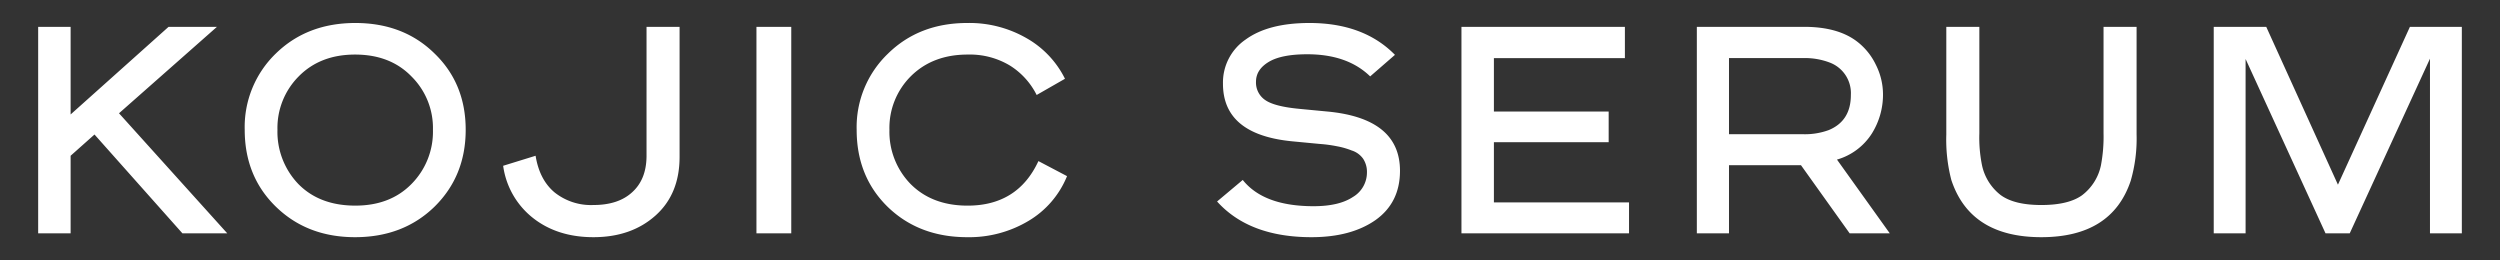 <svg viewBox="0 0 663 69" height="69" width="663" xmlns:xlink="http://www.w3.org/1999/xlink" xmlns="http://www.w3.org/2000/svg">
  <rect x="0" y="0" width="663" height="69" fill="#333333" stroke="none"/>
  <defs>
    <clipPath id="clip-Custom_Size_1">
      <rect height="69" width="663"></rect>
    </clipPath>
  </defs>
  <g clip-path="url(#clip-Custom_Size_1)" data-name="Custom Size – 1" id="Custom_Size_1">
    <path fill="#fff" transform="translate(9.761 5.618)" d="M47.774,1.5,21.8,24.422,50.513,56.266H38.62L15.3,30.055,8.967,35.689V56.266H.36V1.5H8.967V24.735L34.943,1.5ZM55.137,28.8A27.075,27.075,0,0,1,63.43,8.539Q71.724.48,84.477.48t20.969,8.059Q113.74,16.52,113.74,28.8t-8.294,20.421Q97.152,57.284,84.4,57.283q-12.675,0-20.969-8.059T55.137,28.8Zm8.685,0a19.98,19.98,0,0,0,5.555,14.4q5.633,5.712,15.1,5.712,9.232,0,14.866-5.712a19.684,19.684,0,0,0,5.712-14.4,19.231,19.231,0,0,0-5.712-14.162Q93.71,8.852,84.4,8.852q-9.233,0-14.944,5.79A19.37,19.37,0,0,0,63.821,28.8ZM161.7,1.5h8.763V36q0,9.858-6.416,15.57t-16.431,5.712q-9.624,0-16.118-5.164a21.28,21.28,0,0,1-7.824-13.771l8.607-2.66q1.017,6.338,5.007,9.7a15.474,15.474,0,0,0,10.328,3.364q6.572,0,10.25-3.364,3.756-3.364,3.834-9.467Zm29.149,0h9.233V56.266h-9.233Zm81.822,13.771-7.511,4.3a19.467,19.467,0,0,0-7.12-7.824,20.647,20.647,0,0,0-11.189-2.895q-9.234,0-15.022,5.712a19.323,19.323,0,0,0-5.712,14.24,19.829,19.829,0,0,0,5.633,14.4q5.71,5.712,15.1,5.712,13.3,0,18.778-11.814l7.589,3.99a24.5,24.5,0,0,1-10.25,11.893,30.693,30.693,0,0,1-16.2,4.3q-12.754,0-21.047-7.981-8.295-8.059-8.294-20.5a26.98,26.98,0,0,1,8.294-20.186Q234.013.48,246.769.48a30.365,30.365,0,0,1,15.648,3.99A25.265,25.265,0,0,1,272.667,15.268Zm62.163,7.981,7.355.7q19.327,1.8,19.326,15.727,0,8.45-6.494,13.066-6.493,4.538-16.978,4.538-16.51,0-25.037-9.467l6.807-5.712q5.554,6.963,18.778,6.964,6.728,0,10.406-2.425a7.533,7.533,0,0,0,3.756-6.494,6.356,6.356,0,0,0-1.017-3.677,5.887,5.887,0,0,0-3.051-2.191,20.553,20.553,0,0,0-3.834-1.1,36.81,36.81,0,0,0-4.616-.626l-7.355-.7q-18.309-1.8-18.309-15.257A13.8,13.8,0,0,1,320.59,4.862Q326.613.48,337.49.48q14.4,0,22.69,8.45l-6.572,5.712q-6.024-5.868-16.665-5.868-6.886,0-10.25,2.034t-3.364,5.242a5.6,5.6,0,0,0,2.425,4.851Q328.18,22.623,334.83,23.248ZM421.162,1.5V9.791H386.422V23.953h30.436V32.09H386.422V48.051h35.835v8.215H377.816V1.5Zm19.079,0h28.48q8.84,0,13.927,3.834a16.992,16.992,0,0,1,5.086,6.259,17.444,17.444,0,0,1,1.878,7.9,19.441,19.441,0,0,1-2.973,10.328,16.314,16.314,0,0,1-9.233,6.885l14.005,19.56H480.77L467.86,38.193H448.769V56.266h-8.528Zm8.528,28.48h19.8a18.323,18.323,0,0,0,6.651-1.1q5.868-2.426,5.868-9.311a8.66,8.66,0,0,0-5.633-8.607,18.39,18.39,0,0,0-7.042-1.174H448.769ZM506.4,1.5h8.763V29.742a36.908,36.908,0,0,0,.7,8.45,13.566,13.566,0,0,0,4.929,7.9q3.6,2.66,10.8,2.66t10.8-2.582a13.387,13.387,0,0,0,5.007-7.9,40.639,40.639,0,0,0,.7-8.528V1.5h8.763V30.055A40.174,40.174,0,0,1,555.3,42.339q-5.006,14.944-23.707,14.944-18.854,0-23.864-15.179a42.682,42.682,0,0,1-1.33-12.049Zm79.37,54.769h-8.45V1.5h13.927l19.013,41.859L629.347,1.5h13.771V56.266h-8.45V9.947L613.386,56.266H606.97l-21.2-46.241Z" data-name="Path 1" id="Path_1"></path>
  </g>
</svg>
